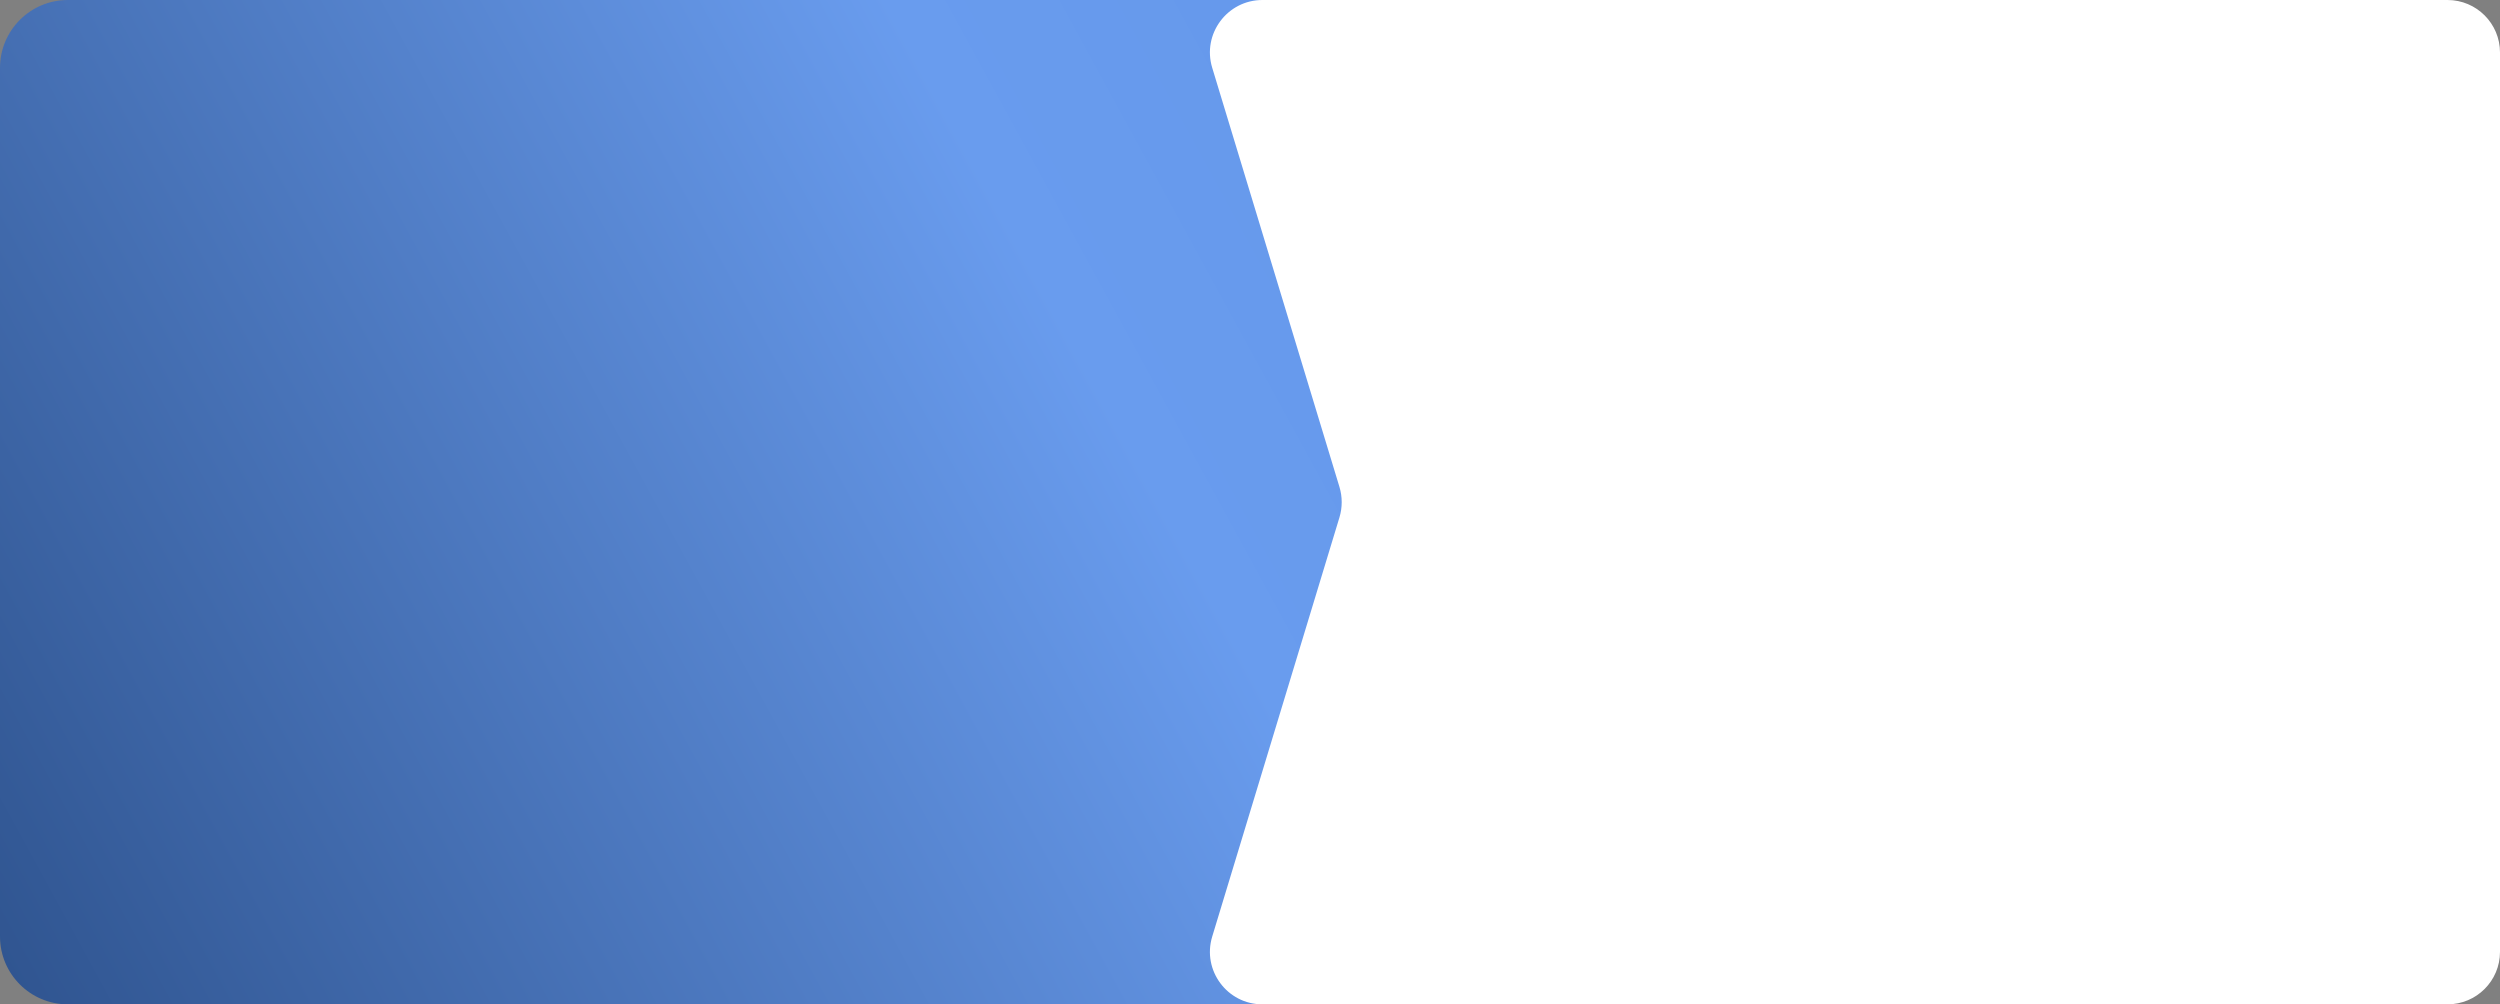 <?xml version="1.0" encoding="UTF-8"?> <svg xmlns="http://www.w3.org/2000/svg" width="921" height="370" viewBox="0 0 921 370" fill="none"><rect x="0" y="0" width="921" height="370" fill="#808080" stroke="none"/><path d="M920 25C920 11.193 908.807 0 895 0H25C11.193 0 0 11.193 0 25V345C0 358.807 11.193 370 25 370H895C908.807 370 920 358.807 920 345V25Z" fill="url(#paint0_linear_6492_1786)"></path><path d="M446.577 24.96C442.806 12.537 452.102 0 465.085 0H901.658C912.34 0 921 8.66 921 19.342V350.658C921 361.34 912.34 370 901.658 370H465.085C452.102 370 442.806 357.463 446.577 345.04L493.452 190.618C494.564 186.955 494.564 183.045 493.452 179.382L446.577 24.96Z" fill="white"></path><defs><linearGradient id="paint0_linear_6492_1786" x1="920" y1="13.214" x2="-164.554" y2="605.283" gradientUnits="userSpaceOnUse"><stop offset="0.177" stop-color="#6194E8"></stop><stop offset="0.416" stop-color="#699CEE"></stop><stop offset="0.895" stop-color="#1F4075"></stop></linearGradient></defs></svg> 